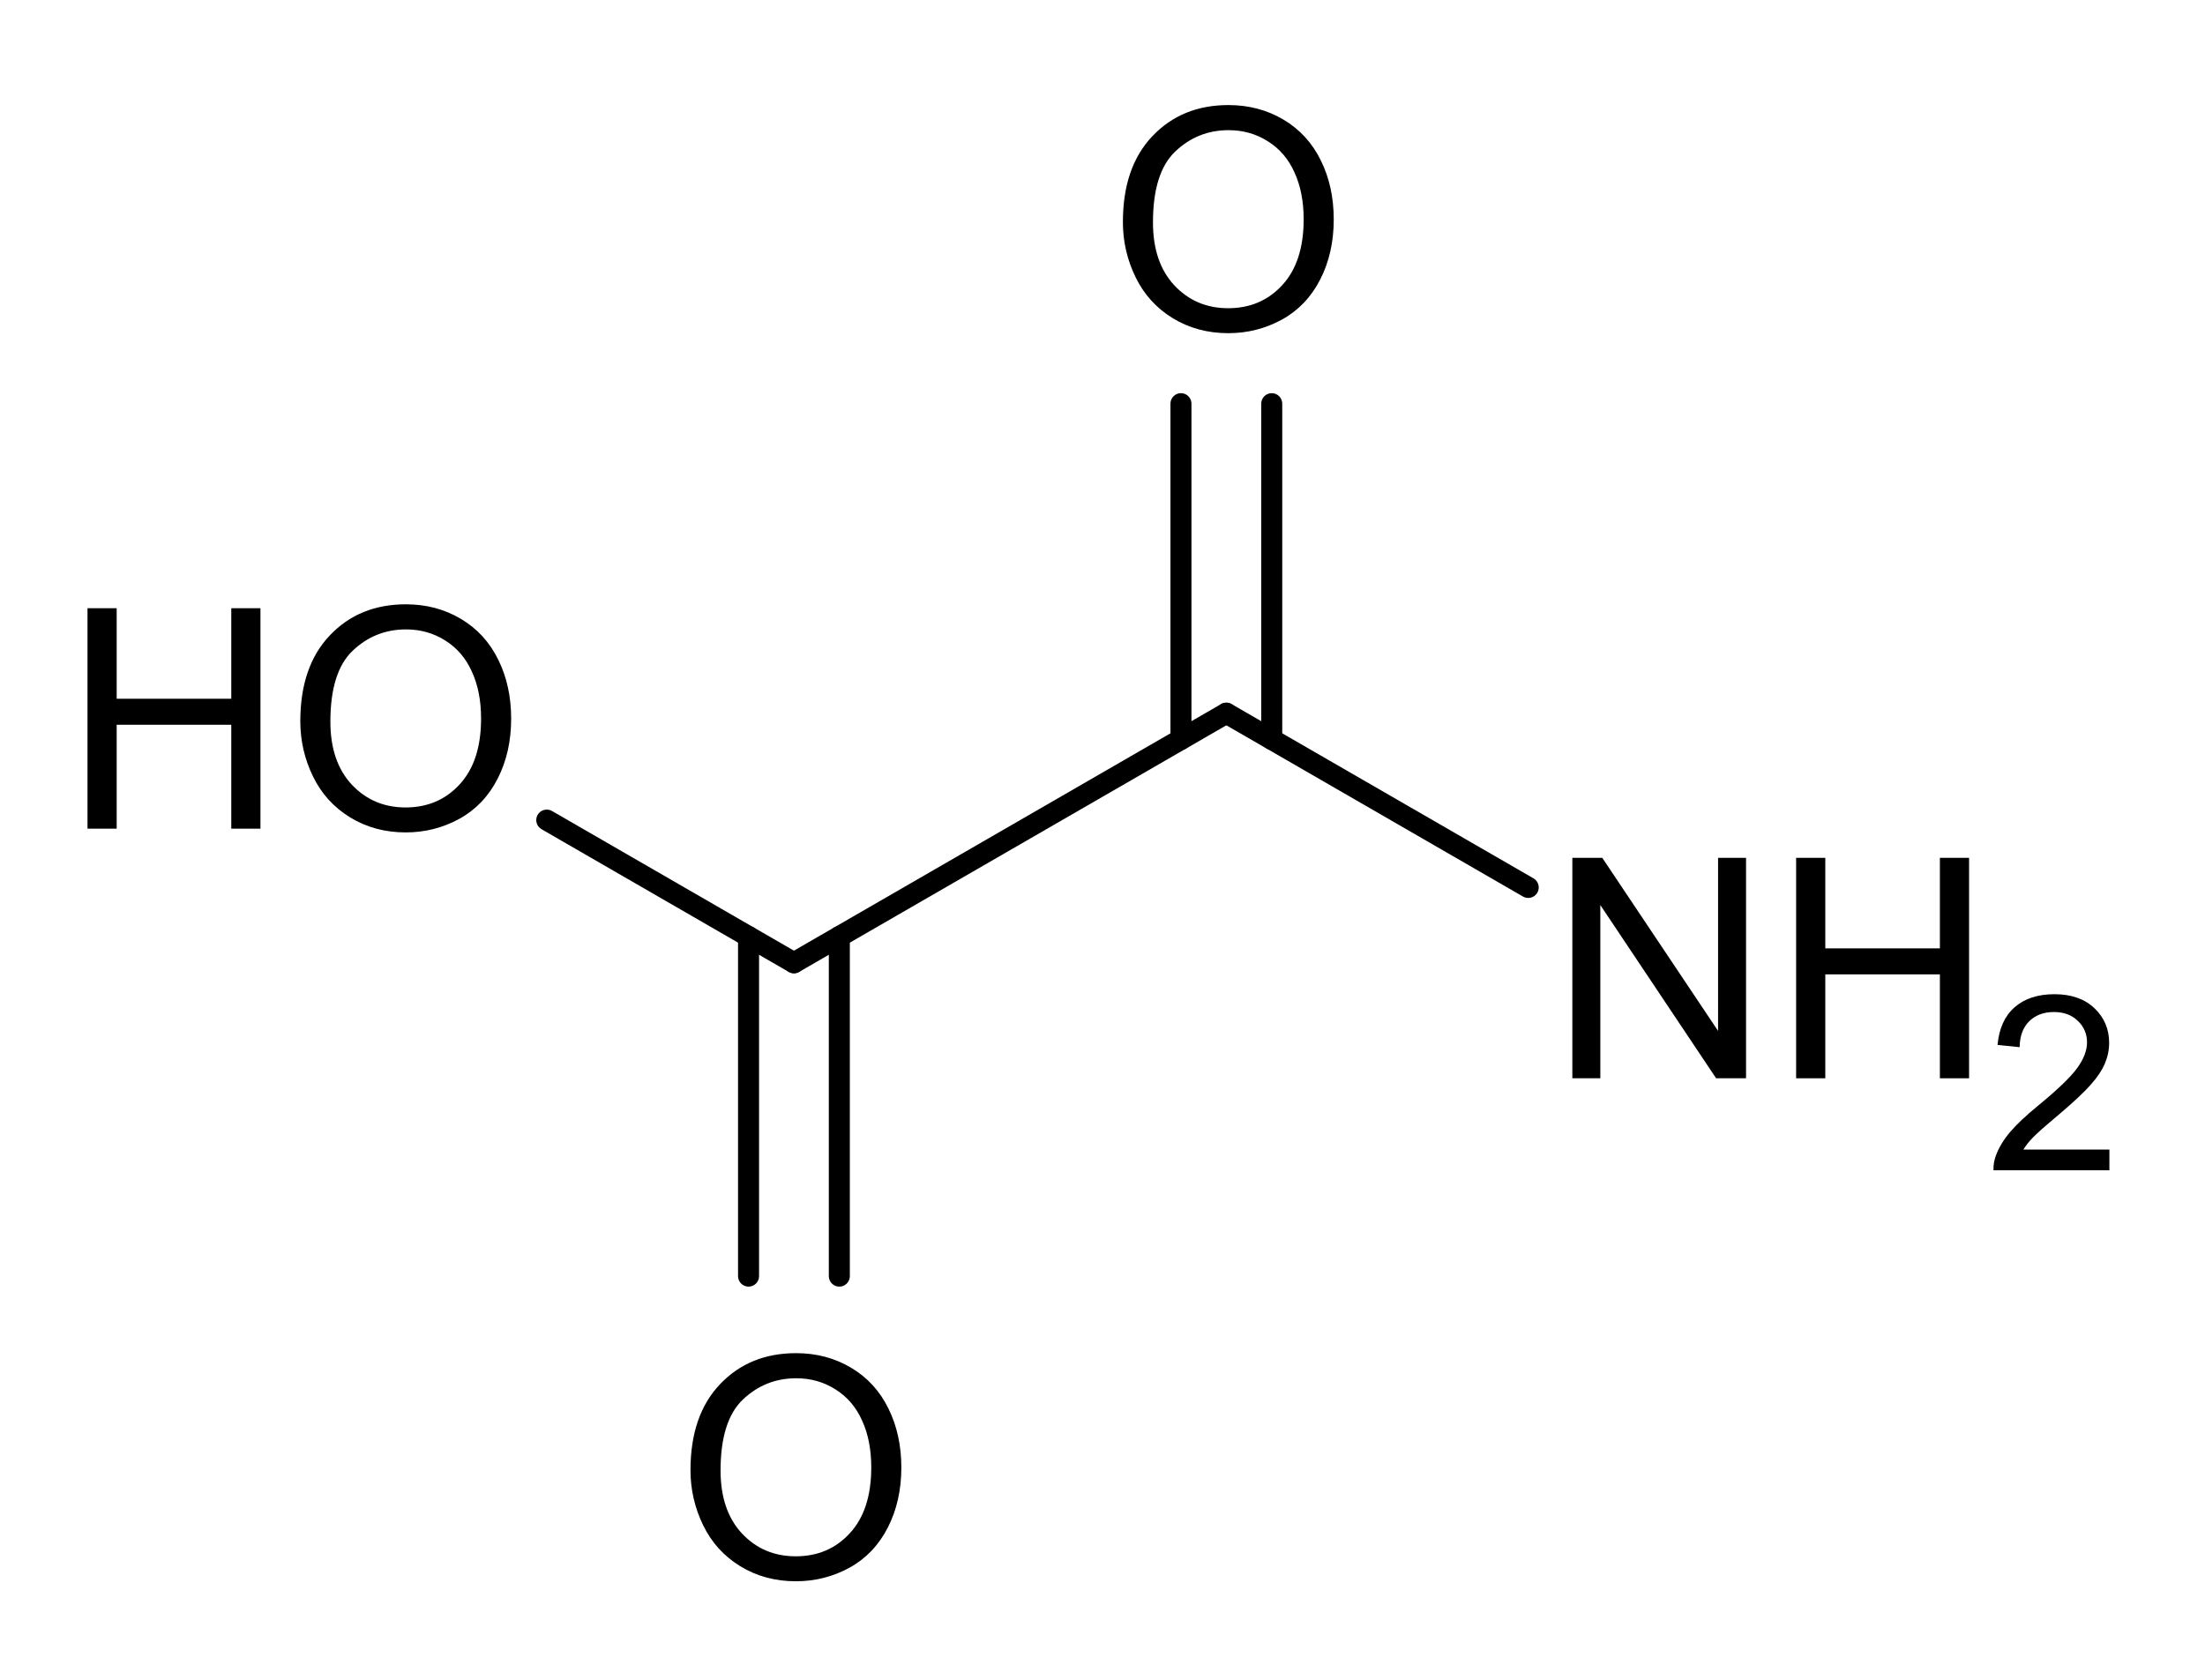 <?xml version="1.0" encoding="UTF-8" standalone="no"?>
<svg
   xmlns:dc="http://purl.org/dc/elements/1.1/"
   xmlns:cc="http://creativecommons.org/ns#"
   xmlns:rdf="http://www.w3.org/1999/02/22-rdf-syntax-ns#"
   xmlns:svg="http://www.w3.org/2000/svg"
   xmlns="http://www.w3.org/2000/svg"
   id="svg64"
   version="1.1"
   image-rendering="auto"
   stroke-dashoffset="0"
   font-size="12px"
   stroke-linejoin="miter"
   font-style="normal"
   font-family="'Dialog'"
   height="240"
   stroke-width="1"
   font-weight="normal"
   stroke-dasharray="none"
   fill="black"
   stroke-opacity="1"
   shape-rendering="auto"
   stroke-miterlimit="10"
   width="315"
   stroke-linecap="square"
   stroke="black"
   text-rendering="auto"
   color-interpolation="auto"
   color-rendering="auto"
   fill-opacity="1">
  <!--Generated by Marvin with Batik SVG Generator-->
  <defs
     id="genericDefs" />
  <g
     id="g62">
    <defs
       id="559628993713-defs1">
      <clipPath
         id="559628993156-clipPath1"
         clipPathUnits="userSpaceOnUse">
        <path
           id="path3"
           d="M0 0 L315 0 L315 240 L0 240 L0 0 Z" />
      </clipPath>
      <clipPath
         id="559628993432-clipPath1"
         clipPathUnits="userSpaceOnUse">
        <path
           id="path6"
           d="M-221.269 -112.059 L93.731 -112.059 L93.731 127.941 L-221.269 127.941 L-221.269 -112.059 Z" />
      </clipPath>
      <clipPath
         id="559628993350-clipPath1"
         clipPathUnits="userSpaceOnUse">
        <path
           id="path9"
           d="M-283.722 -133.203 L31.278 -133.203 L31.278 106.797 L-283.722 106.797 L-283.722 -133.203 Z" />
      </clipPath>
      <clipPath
         id="559628993639-clipPath1"
         clipPathUnits="userSpaceOnUse">
        <path
           id="path12"
           d="M-158.286 -5.066 L156.714 -5.066 L156.714 234.934 L-158.286 234.934 L-158.286 -5.066 Z" />
      </clipPath>
      <clipPath
         id="559628993328-clipPath1"
         clipPathUnits="userSpaceOnUse">
        <path
           id="path15"
           d="M-8.977 -76.395 L306.023 -76.395 L306.023 163.605 L-8.977 163.605 L-8.977 -76.395 Z" />
      </clipPath>
      <clipPath
         id="559628993268-clipPath1"
         clipPathUnits="userSpaceOnUse">
        <path
           id="path18"
           d="M-96.514 -183.387 L218.486 -183.387 L218.486 56.613 L-96.514 56.613 L-96.514 -183.387 Z" />
      </clipPath>
    </defs>
    <g
       id="g24"
       text-rendering="geometricPrecision">
      <path
         id="path22"
         clip-path="url(#559628993156-clipPath1)"
         stroke="none"
         d="M114.171 138.858 L175.943 103.195 C176.661 102.78 176.907 101.862 176.493 101.144 C176.078 100.426 175.16 100.18 174.442 100.595 L112.67 136.259 C111.952 136.673 111.706 137.591 112.121 138.309 C112.535 139.027 113.453 139.273 114.171 138.858 Z" />
    </g>
    <g
       id="g28"
       text-rendering="geometricPrecision">
      <path
         id="path26"
         clip-path="url(#559628993156-clipPath1)"
         stroke="none"
         d="M174.442 103.195 L217.569 128.094 C218.286 128.508 219.204 128.262 219.619 127.544 C220.034 126.826 219.788 125.908 219.07 125.494 L175.943 100.595 C175.225 100.18 174.307 100.426 173.893 101.144 C173.478 101.862 173.724 102.78 174.442 103.195 Z" />
    </g>
    <g
       id="g32"
       text-rendering="geometricPrecision">
      <path
         id="path30"
         clip-path="url(#559628993156-clipPath1)"
         stroke="none"
         d="M167.207 105.638 C167.207 106.468 167.879 107.139 168.708 107.139 C169.537 107.139 170.209 106.468 170.209 105.638 L170.209 57.674 C170.209 56.845 169.537 56.173 168.708 56.173 C167.879 56.173 167.207 56.845 167.207 57.674 ZM180.176 105.638 C180.176 106.468 180.848 107.139 181.677 107.139 C182.506 107.139 183.178 106.468 183.178 105.638 L183.178 57.674 C183.178 56.845 182.506 56.173 181.677 56.173 C180.848 56.173 180.176 56.845 180.176 57.674 Z" />
    </g>
    <g
       id="g36"
       text-rendering="geometricPrecision">
      <path
         id="path34"
         clip-path="url(#559628993156-clipPath1)"
         stroke="none"
         d="M114.171 136.259 L78.858 115.87 C78.139 115.456 77.222 115.702 76.807 116.42 C76.393 117.138 76.638 118.056 77.357 118.47 L112.67 138.858 C113.388 139.273 114.306 139.027 114.721 138.309 C115.135 137.591 114.889 136.673 114.171 136.259 Z" />
    </g>
    <g
       id="g40"
       text-rendering="geometricPrecision">
      <path
         id="path38"
         clip-path="url(#559628993156-clipPath1)"
         stroke="none"
         d="M121.406 133.815 C121.406 132.986 120.734 132.314 119.905 132.314 C119.076 132.314 118.404 132.986 118.404 133.815 L118.404 182.326 C118.404 183.155 119.076 183.827 119.905 183.827 C120.734 183.827 121.406 183.155 121.406 182.326 ZM108.437 133.815 C108.437 132.986 107.766 132.314 106.936 132.314 C106.107 132.314 105.435 132.986 105.435 133.815 L105.435 182.326 C105.435 183.155 106.107 183.827 106.936 183.827 C107.766 183.827 108.437 183.155 108.437 182.326 Z" />
    </g>
    <g
       id="g44"
       transform="translate(221.269,112.059)"
       font-family="'Arial'"
       font-size="44px"
       text-rendering="geometricPrecision">
      <g
         id="text42"
         style="stroke:none"
         clip-path="url(#559628993432-clipPath1)"
         aria-label="NH">
        <path
           id="path875"
           style="stroke:none"
           d="M 3.352,42 V 10.504 H 7.627 L 24.17,35.232 V 10.504 h 3.996 V 42 H 23.891 L 7.348,17.25 V 42 Z" />
        <path
           id="path877"
           style="stroke:none"
           d="M 35.32,42 V 10.504 h 4.168 V 23.438 H 55.859 V 10.504 h 4.168 V 42 H 55.859 V 27.154 H 39.488 V 42 Z" />
      </g>
    </g>
    <g
       id="g48"
       transform="translate(283.722,133.203)"
       font-family="'Arial'"
       font-size="35px"
       text-rendering="geometricPrecision">
      <g
         id="text46"
         style="stroke:none"
         clip-path="url(#559628993350-clipPath1)"
         aria-label="2">
        <path
           id="path880"
           style="stroke:none"
           d="M 17.62,31.043 V 34 H 1.06 q -0.034,-1.111 0.359,-2.136 0.632,-1.692 2.017,-3.333 1.401,-1.641 4.033,-3.794 4.084,-3.35 5.52,-5.298 1.436,-1.965 1.436,-3.708 0,-1.829 -1.316,-3.076 -1.299,-1.265 -3.401,-1.265 -2.222,0 -3.555,1.333 -1.333,1.333 -1.35,3.691 L 1.641,16.09 Q 1.965,12.552 4.084,10.707 6.204,8.844 9.775,8.844 q 3.606,0 5.708,2 2.102,2 2.102,4.956 0,1.504 -0.615,2.957 -0.615,1.453 -2.051,3.059 -1.418,1.606 -4.734,4.409 -2.769,2.324 -3.555,3.162 -0.786,0.82 -1.299,1.658 z" />
      </g>
    </g>
    <g
       id="g52"
       transform="translate(158.286,5.066)"
       font-family="'Arial'"
       font-size="44px"
       text-rendering="geometricPrecision">
      <g
         id="text50"
         style="stroke:none"
         clip-path="url(#559628993639-clipPath1)"
         aria-label="O">
        <path
           id="path883"
           style="stroke:none"
           d="m 2.127,26.66 q 0,-7.842 4.211,-12.268 4.211,-4.447 10.871,-4.447 4.361,0 7.863,2.084 3.502,2.084 5.328,5.822 1.848,3.717 1.848,8.443 0,4.791 -1.934,8.572 -1.934,3.781 -5.479,5.736 -3.545,1.934 -7.648,1.934 -4.447,0 -7.949,-2.148 Q 5.736,38.24 3.932,34.523 2.127,30.807 2.127,26.66 Z m 4.297,0.064 q 0,5.693 3.051,8.98 3.072,3.266 7.691,3.266 4.705,0 7.734,-3.309 3.051,-3.309 3.051,-9.389 0,-3.846 -1.311,-6.703 -1.289,-2.879 -3.803,-4.447 -2.492,-1.59 -5.607,-1.59 -4.426,0 -7.627,3.051 -3.18,3.029 -3.18,10.141 z" />
      </g>
    </g>
    <g
       id="g56"
       transform="translate(8.977,76.395)"
       font-family="'Arial'"
       font-size="44px"
       text-rendering="geometricPrecision">
      <g
         id="text54"
         style="stroke:none"
         clip-path="url(#559628993328-clipPath1)"
         aria-label="HO">
        <path
           id="path886"
           style="stroke:none"
           d="M 3.523,42 V 10.504 H 7.691 V 23.438 H 24.062 V 10.504 h 4.168 V 42 H 24.062 V 27.154 H 7.691 V 42 Z" />
        <path
           id="path888"
           style="stroke:none"
           d="m 33.924,26.66 q 0,-7.842 4.211,-12.268 4.211,-4.447 10.871,-4.447 4.361,0 7.863,2.084 3.502,2.084 5.328,5.822 1.848,3.717 1.848,8.443 0,4.791 -1.934,8.572 -1.934,3.781 -5.479,5.736 -3.545,1.934 -7.648,1.934 -4.447,0 -7.949,-2.148 -3.502,-2.148 -5.307,-5.865 -1.805,-3.717 -1.805,-7.863 z m 4.297,0.064 q 0,5.693 3.051,8.98 3.072,3.266 7.691,3.266 4.705,0 7.734,-3.309 3.051,-3.309 3.051,-9.389 0,-3.846 -1.311,-6.703 -1.289,-2.879 -3.803,-4.447 -2.492,-1.59 -5.607,-1.59 -4.426,0 -7.627,3.051 -3.18,3.029 -3.18,10.141 z" />
      </g>
    </g>
    <g
       id="g60"
       transform="translate(96.514,183.387)"
       font-family="'Arial'"
       font-size="44px"
       text-rendering="geometricPrecision">
      <g
         id="text58"
         style="stroke:none"
         clip-path="url(#559628993268-clipPath1)"
         aria-label="O">
        <path
           id="path891"
           style="stroke:none"
           d="m 2.127,26.66 q 0,-7.842 4.211,-12.268 4.211,-4.447 10.871,-4.447 4.361,0 7.863,2.084 3.502,2.084 5.328,5.822 1.848,3.717 1.848,8.443 0,4.791 -1.934,8.572 -1.934,3.781 -5.479,5.736 -3.545,1.934 -7.648,1.934 -4.447,0 -7.949,-2.148 Q 5.736,38.24 3.932,34.523 2.127,30.807 2.127,26.66 Z m 4.297,0.064 q 0,5.693 3.051,8.98 3.072,3.266 7.691,3.266 4.705,0 7.734,-3.309 3.051,-3.309 3.051,-9.389 0,-3.846 -1.311,-6.703 -1.289,-2.879 -3.803,-4.447 -2.492,-1.59 -5.607,-1.59 -4.426,0 -7.627,3.051 -3.18,3.029 -3.18,10.141 z" />
      </g>
    </g>
  </g>
</svg>

